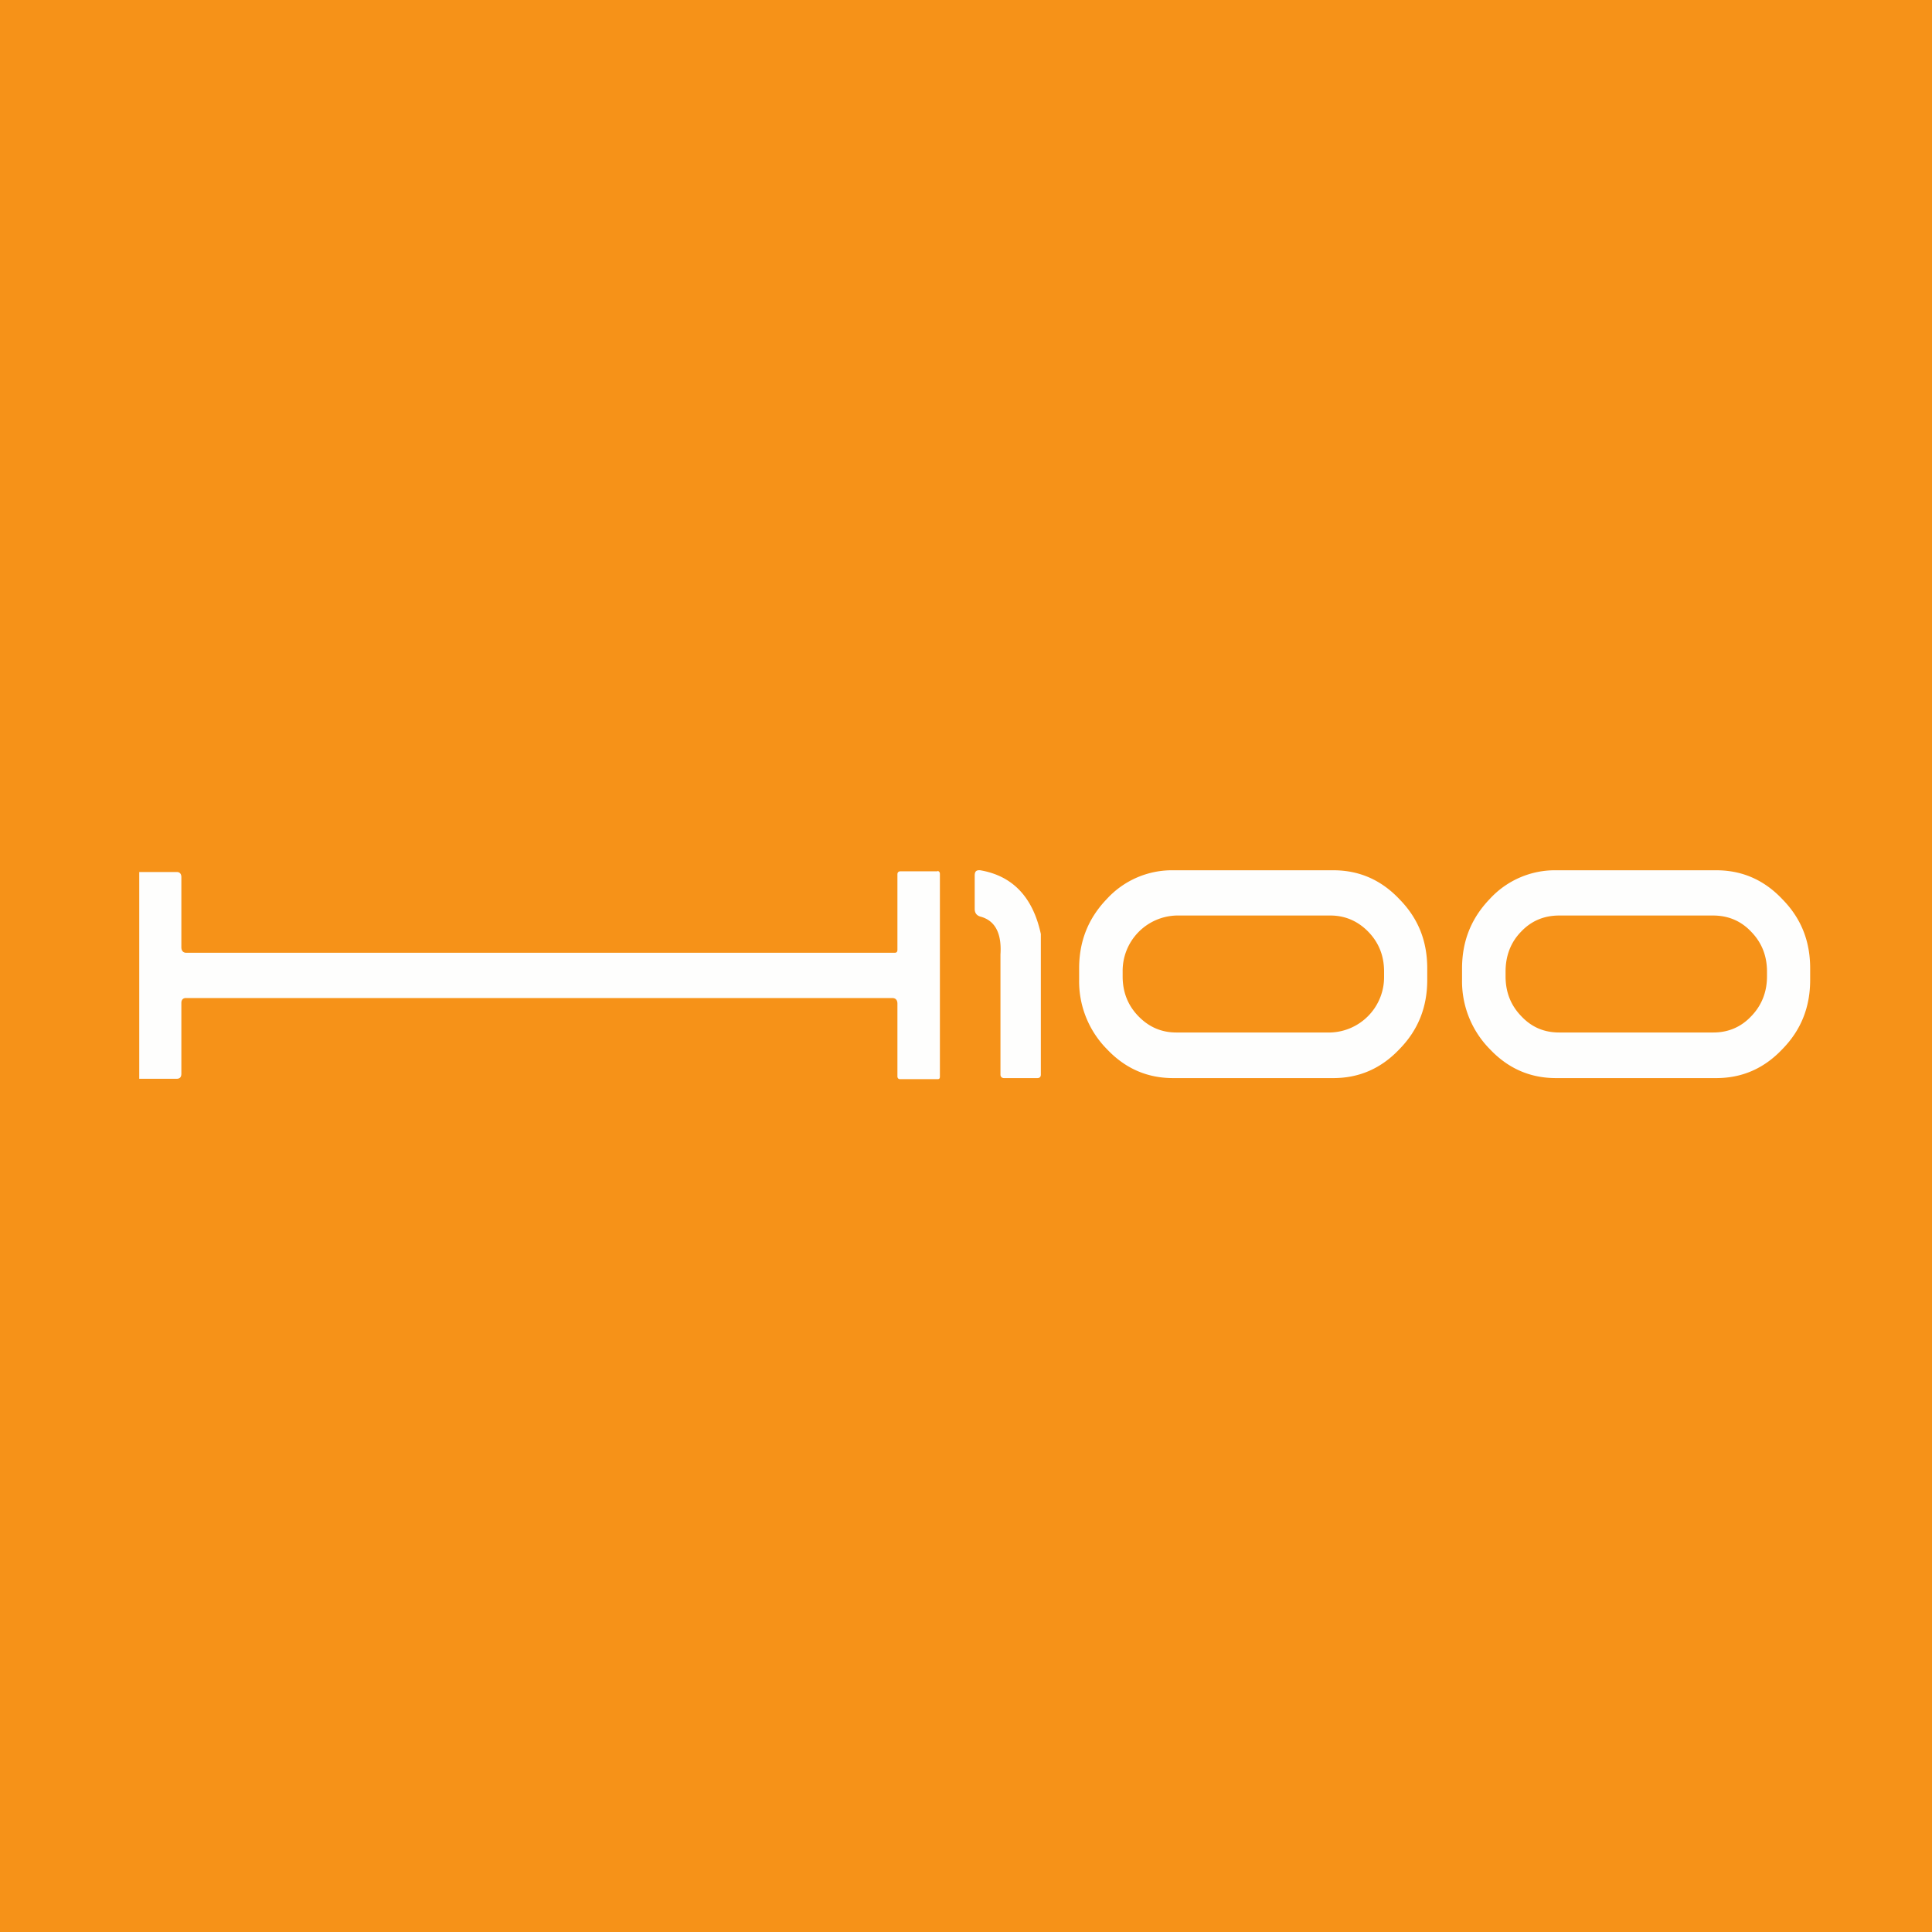 <?xml version="1.0" encoding="UTF-8"?>
<!-- generated by Finnhub -->
<svg viewBox="0 0 55.5 55.5" xmlns="http://www.w3.org/2000/svg">
<path d="M 0,0 H 55.5 V 55.5 H 0 Z" fill="rgb(246, 146, 24)"/>
<path d="M 26.93,25.015 C 26.98,25.03 27,25.06 27,25.1 V 30.93 C 27,30.98 26.98,31 26.94,31 H 25.85 C 25.81,31 25.78,30.97 25.78,30.92 V 28.83 C 25.78,28.73 25.73,28.67 25.63,28.67 H 5.34 C 5.26,28.67 5.21,28.72 5.21,28.81 V 30.84 C 5.21,30.94 5.17,30.99 5.07,30.99 H 4 V 25.05 H 5.08 C 5.16,25.05 5.21,25.1 5.21,25.2 V 27.21 C 5.21,27.31 5.26,27.37 5.35,27.37 H 25.7 C 25.76,27.37 25.78,27.34 25.78,27.28 V 25.12 C 25.78,25.06 25.81,25.03 25.87,25.03 H 26.94 Z M 28.16,25 C 29.09,25.16 29.67,25.77 29.9,26.83 V 30.87 C 29.9,30.93 29.87,30.97 29.8,30.97 H 28.84 C 28.78,30.97 28.74,30.93 28.74,30.87 V 27.42 C 28.78,26.8 28.58,26.44 28.16,26.33 C 28.06,26.3 28,26.23 28,26.11 V 25.15 C 28,25.03 28.05,24.99 28.16,25 Z M 38.3,25 C 39.05,25 39.68,25.28 40.2,25.83 C 40.74,26.38 41,27.03 41,27.82 V 28.15 C 41,28.93 40.74,29.59 40.2,30.14 C 39.68,30.69 39.05,30.97 38.3,30.97 H 33.7 C 32.95,30.97 32.32,30.69 31.8,30.14 A 2.77,2.77 0 0,1 31,28.14 V 27.82 C 31,27.04 31.26,26.38 31.8,25.82 A 2.54,2.54 0 0,1 33.7,25 H 38.3 Z M 33.79,26.3 A 1.59,1.59 0 0,0 32.25,27.9 V 28.05 C 32.25,28.5 32.4,28.88 32.7,29.19 C 33,29.5 33.36,29.66 33.79,29.66 H 38.22 A 1.59,1.59 0 0,0 39.76,28.06 V 27.91 C 39.76,27.46 39.61,27.08 39.31,26.77 C 39.01,26.46 38.64,26.3 38.22,26.3 H 33.79 Z M 49.3,25 C 50.05,25 50.68,25.28 51.2,25.83 C 51.74,26.38 52,27.03 52,27.82 V 28.15 C 52,28.93 51.74,29.59 51.2,30.14 C 50.68,30.69 50.05,30.97 49.3,30.97 H 44.7 C 43.95,30.97 43.32,30.69 42.8,30.14 A 2.77,2.77 0 0,1 42,28.14 V 27.82 C 42,27.04 42.26,26.38 42.8,25.82 A 2.54,2.54 0 0,1 44.7,25 H 49.3 Z M 44.79,26.3 C 44.36,26.3 43.99,26.45 43.69,26.77 C 43.39,27.08 43.25,27.47 43.25,27.91 V 28.05 C 43.25,28.5 43.4,28.88 43.7,29.19 C 44,29.51 44.36,29.66 44.79,29.66 H 49.22 C 49.64,29.66 50.01,29.51 50.31,29.19 C 50.61,28.88 50.76,28.49 50.76,28.05 V 27.91 C 50.76,27.46 50.61,27.08 50.31,26.77 C 50.01,26.45 49.64,26.3 49.21,26.3 H 44.8 Z" fill="rgb(254, 254, 253)"/>
</svg>
